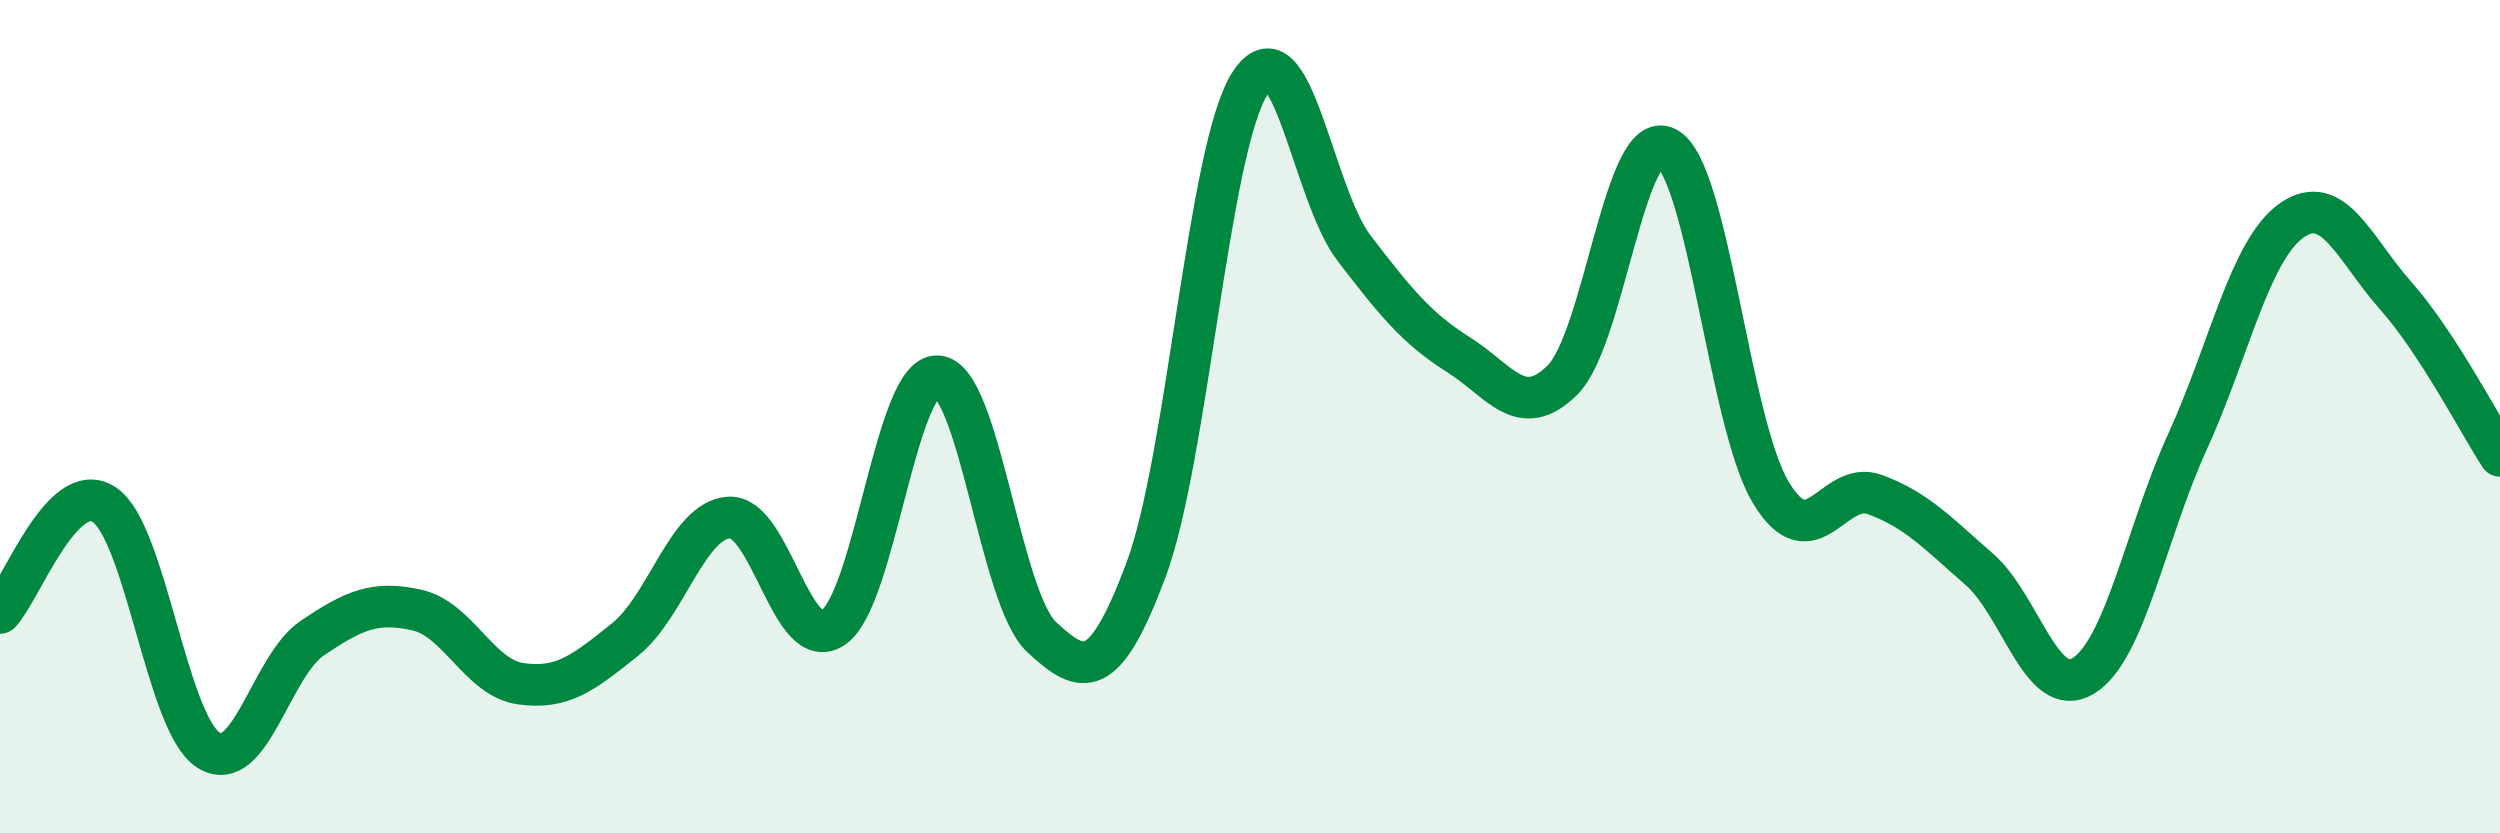 
    <svg width="60" height="20" viewBox="0 0 60 20" xmlns="http://www.w3.org/2000/svg">
      <path
        d="M 0,14.71 C 0.5,14.19 1.5,11.45 2.5,12.11 C 3.5,12.77 4,17.36 5,18 C 6,18.64 6.5,15.98 7.5,15.31 C 8.5,14.64 9,14.42 10,14.64 C 11,14.86 11.5,16.27 12.5,16.41 C 13.5,16.55 14,16.15 15,15.35 C 16,14.55 16.5,12.48 17.5,12.42 C 18.5,12.36 19,15.74 20,15.06 C 21,14.38 21.5,8.98 22.5,9.03 C 23.5,9.08 24,14.36 25,15.29 C 26,16.22 26.5,16.35 27.5,13.69 C 28.5,11.03 29,3.55 30,2 C 31,0.45 31.5,4.66 32.5,5.96 C 33.5,7.26 34,7.88 35,8.51 C 36,9.14 36.5,10.11 37.5,9.12 C 38.5,8.13 39,3.01 40,3.55 C 41,4.09 41.5,10.16 42.5,11.82 C 43.5,13.48 44,11.5 45,11.87 C 46,12.24 46.5,12.79 47.5,13.66 C 48.5,14.53 49,16.83 50,16.22 C 51,15.61 51.5,12.79 52.5,10.6 C 53.5,8.41 54,5.99 55,5.29 C 56,4.59 56.5,5.97 57.5,7.1 C 58.5,8.23 59.5,10.17 60,10.94L60 20L0 20Z"
        fill="#008740"
        opacity="0.1"
        stroke-linecap="round"
        stroke-linejoin="round"
      />
      <path
        d="M 0,14.71 C 0.5,14.19 1.5,11.45 2.5,12.11 C 3.5,12.77 4,17.36 5,18 C 6,18.64 6.5,15.98 7.5,15.31 C 8.5,14.64 9,14.42 10,14.64 C 11,14.86 11.5,16.27 12.5,16.41 C 13.5,16.55 14,16.15 15,15.35 C 16,14.55 16.5,12.48 17.5,12.42 C 18.5,12.36 19,15.74 20,15.06 C 21,14.38 21.5,8.98 22.5,9.03 C 23.5,9.08 24,14.36 25,15.29 C 26,16.22 26.5,16.35 27.5,13.69 C 28.5,11.03 29,3.55 30,2 C 31,0.45 31.5,4.66 32.5,5.96 C 33.5,7.26 34,7.88 35,8.51 C 36,9.14 36.5,10.11 37.5,9.12 C 38.5,8.13 39,3.01 40,3.55 C 41,4.09 41.5,10.16 42.5,11.82 C 43.5,13.48 44,11.5 45,11.87 C 46,12.24 46.5,12.79 47.5,13.66 C 48.5,14.53 49,16.83 50,16.22 C 51,15.61 51.5,12.79 52.5,10.6 C 53.5,8.41 54,5.99 55,5.29 C 56,4.59 56.5,5.97 57.5,7.1 C 58.5,8.23 59.5,10.17 60,10.94"
        stroke="#008740"
        stroke-width="1"
        fill="none"
        stroke-linecap="round"
        stroke-linejoin="round"
      />
    </svg>
  